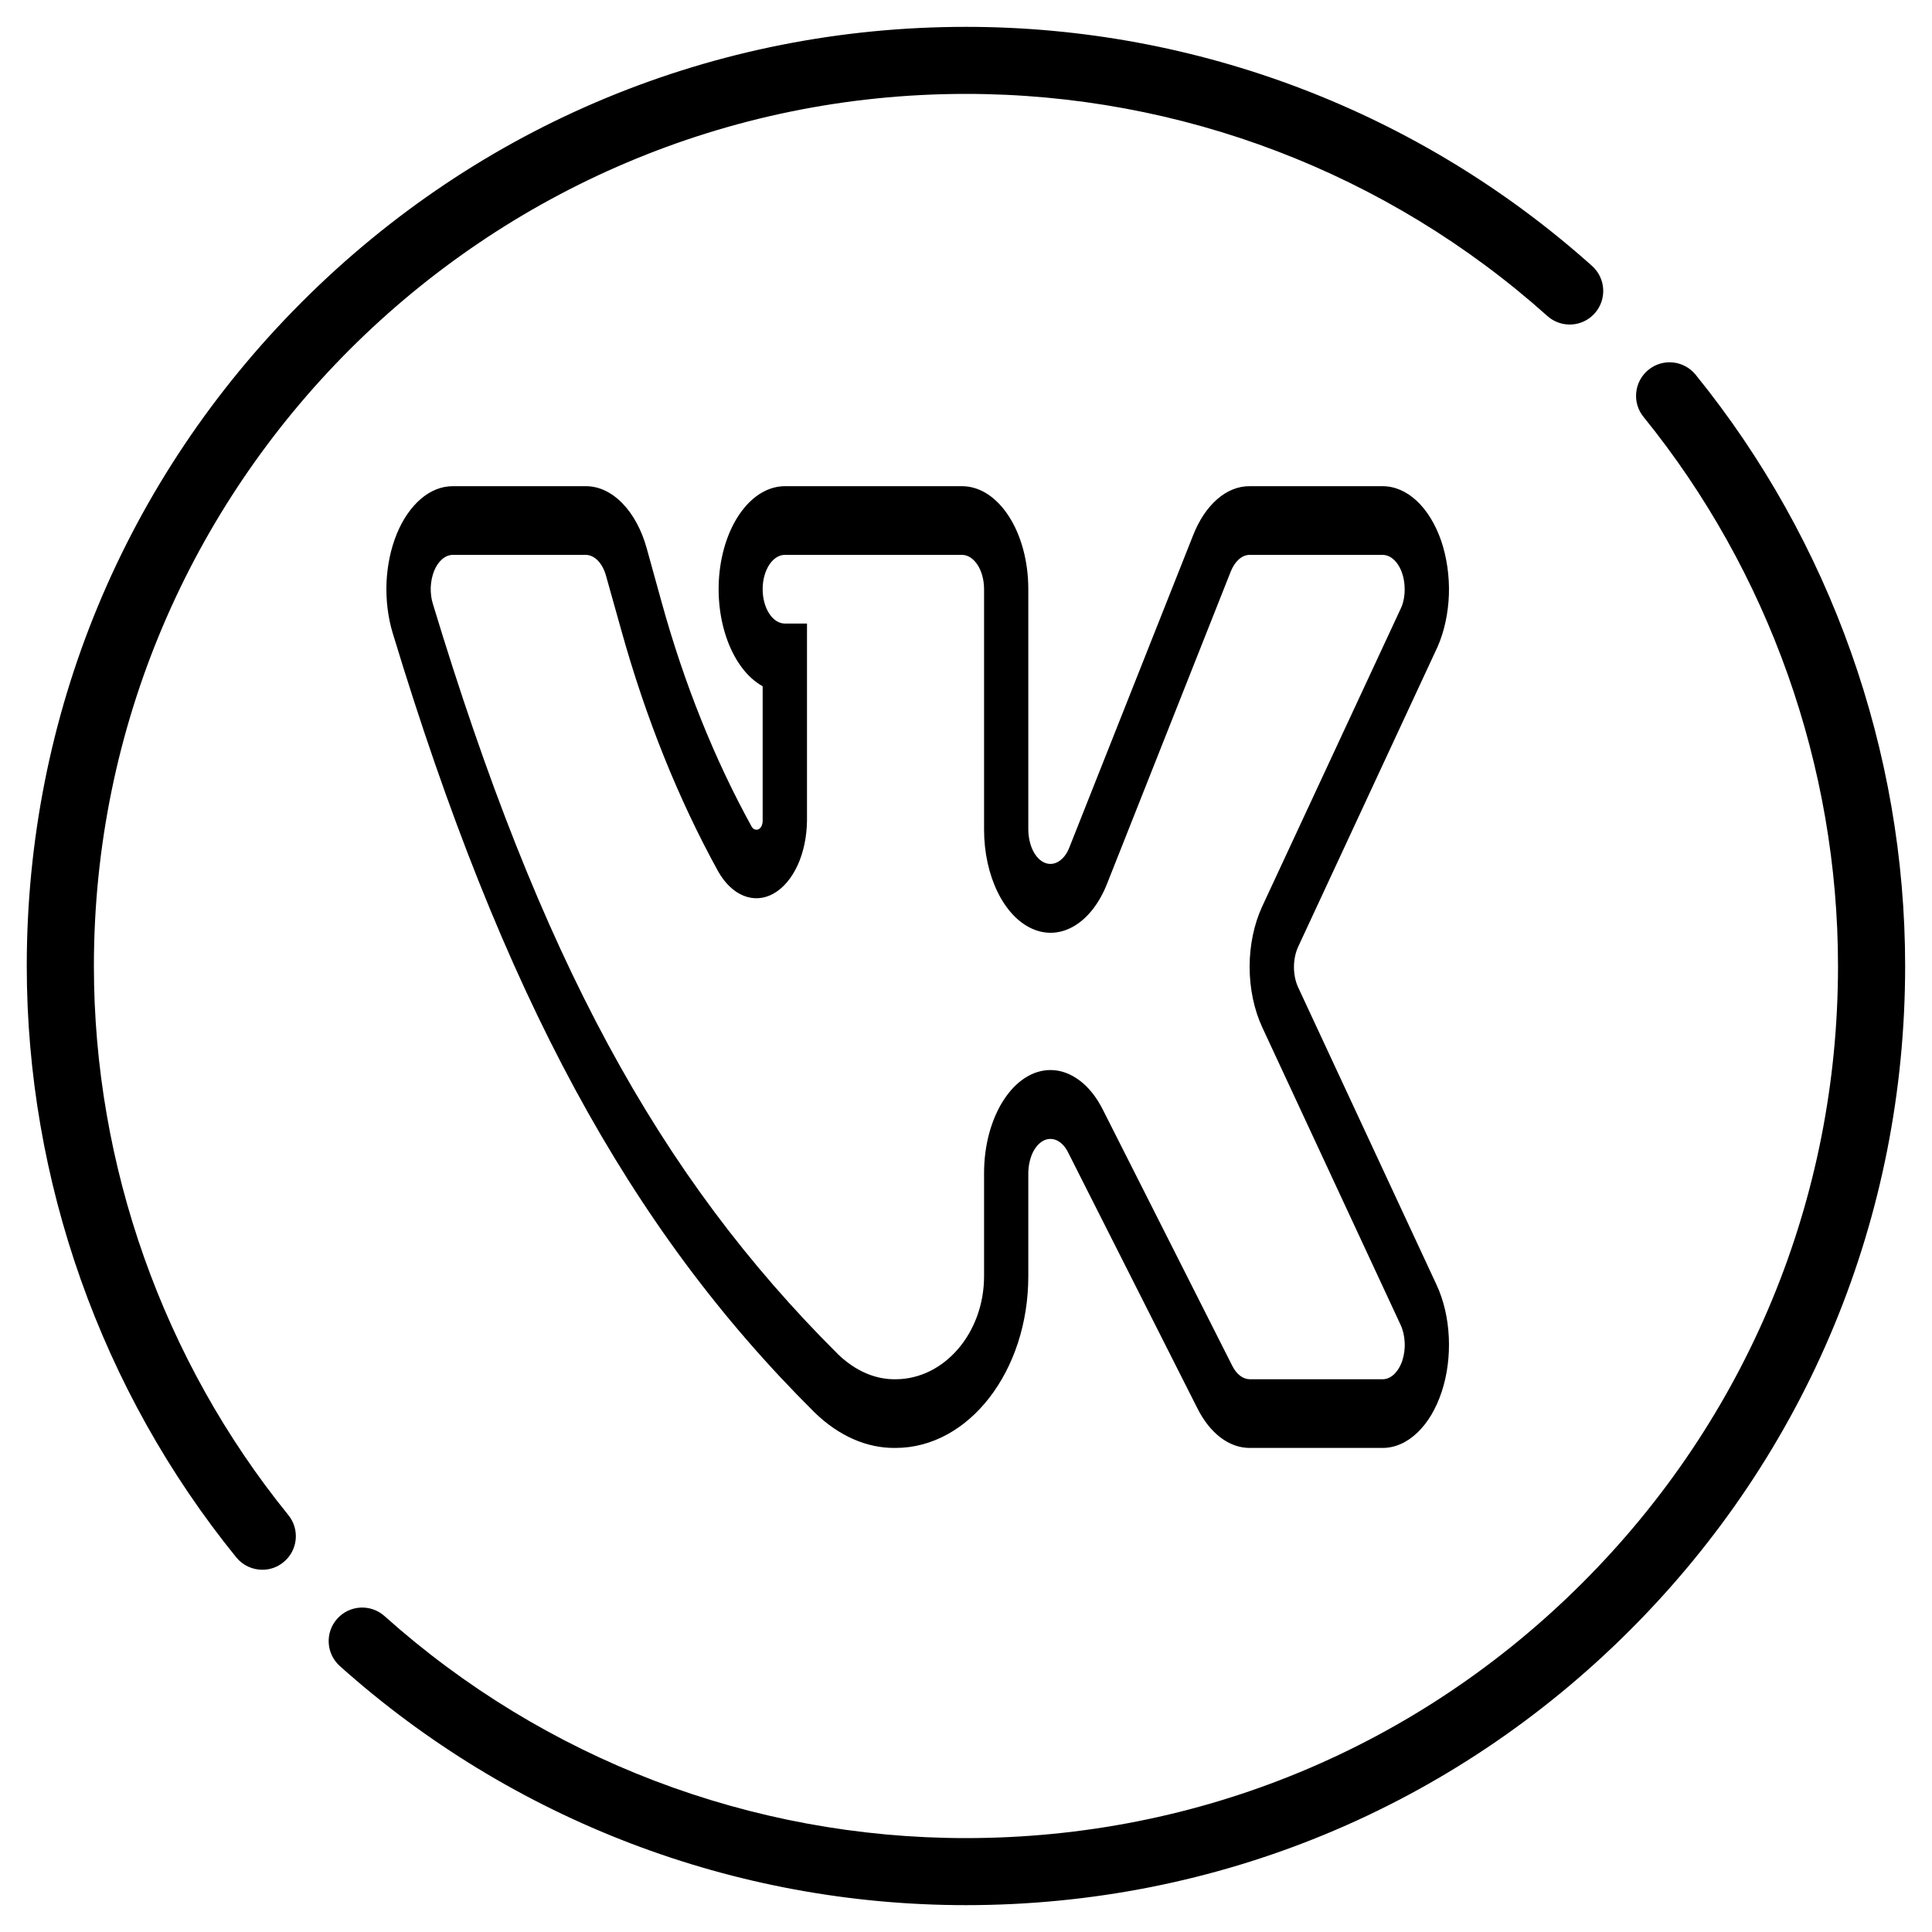 <?xml version="1.0" encoding="UTF-8"?> <svg xmlns="http://www.w3.org/2000/svg" width="20" height="20" viewBox="0 0 20 20" fill="none"> <g clip-path="url(#clip0_1205_1710)"> <path d="M17.553 3.879C17.432 3.73 17.214 3.707 17.065 3.828C16.916 3.949 16.893 4.168 17.014 4.316C18.312 5.917 19.027 7.935 19.027 10C19.027 12.412 18.088 14.679 16.383 16.384C14.678 18.089 12.411 19.028 9.999 19.028C7.775 19.028 5.637 18.212 3.981 16.73C3.838 16.602 3.619 16.614 3.491 16.757C3.363 16.899 3.375 17.119 3.518 17.247C5.302 18.843 7.604 19.722 9.999 19.722C12.597 19.722 15.038 18.711 16.874 16.875C18.71 15.039 19.722 12.597 19.722 10C19.722 7.776 18.951 5.603 17.553 3.879Z" fill="black"></path> <path d="M0.972 10C0.972 5.022 5.022 0.972 10 0.972C12.224 0.972 14.362 1.789 16.018 3.271C16.161 3.399 16.38 3.387 16.508 3.244C16.636 3.101 16.624 2.881 16.481 2.753C14.697 1.157 12.396 0.278 10 0.278C7.403 0.278 4.961 1.289 3.125 3.126C1.289 4.962 0.277 7.403 0.277 10C0.277 12.224 1.047 14.398 2.446 16.122C2.514 16.206 2.615 16.25 2.716 16.25C2.793 16.25 2.87 16.225 2.934 16.172C3.083 16.052 3.106 15.833 2.985 15.684C1.687 14.084 0.972 12.065 0.972 10Z" fill="black"></path> <g clip-path="url(#clip1_1205_1710)"> <path d="M14.312 14.989H12.937C12.833 14.989 12.73 14.953 12.636 14.882C12.542 14.811 12.46 14.707 12.396 14.58L11.055 11.926C11.026 11.868 10.985 11.826 10.94 11.805C10.894 11.784 10.845 11.785 10.8 11.809C10.755 11.833 10.716 11.878 10.688 11.938C10.661 11.998 10.646 12.07 10.645 12.144V13.211C10.645 14.193 10.03 14.989 9.27 14.989C8.974 14.993 8.682 14.865 8.431 14.62C6.506 12.709 5.2 10.295 4.065 6.553C4.016 6.39 3.994 6.211 4.001 6.032C4.009 5.853 4.045 5.68 4.107 5.528C4.169 5.376 4.255 5.252 4.356 5.165C4.457 5.078 4.571 5.033 4.687 5.033H6.062C6.197 5.032 6.328 5.093 6.441 5.208C6.553 5.322 6.642 5.485 6.695 5.677L6.85 6.237C7.083 7.079 7.397 7.861 7.781 8.557C7.793 8.578 7.811 8.59 7.829 8.588C7.838 8.59 7.846 8.588 7.854 8.584C7.862 8.58 7.869 8.573 7.876 8.564C7.882 8.556 7.887 8.545 7.89 8.533C7.894 8.521 7.895 8.508 7.895 8.495V7.104C7.581 6.93 7.393 6.43 7.449 5.919C7.506 5.408 7.79 5.034 8.125 5.033H9.958C10.338 5.033 10.645 5.51 10.645 6.099V8.588C10.646 8.666 10.662 8.741 10.692 8.803C10.722 8.864 10.764 8.909 10.812 8.93C10.86 8.951 10.911 8.947 10.957 8.919C11.004 8.891 11.043 8.841 11.069 8.775L12.35 5.544C12.411 5.387 12.497 5.258 12.6 5.168C12.703 5.078 12.819 5.032 12.937 5.033H14.312C14.437 5.033 14.559 5.085 14.666 5.185C14.773 5.285 14.86 5.428 14.919 5.598C14.977 5.769 15.005 5.961 14.999 6.155C14.992 6.348 14.952 6.535 14.882 6.695L13.438 9.802C13.41 9.863 13.395 9.936 13.395 10.011C13.395 10.086 13.41 10.159 13.438 10.22L14.871 13.3C14.945 13.459 14.989 13.647 14.998 13.843C15.007 14.039 14.982 14.234 14.924 14.409C14.866 14.584 14.779 14.73 14.671 14.832C14.563 14.935 14.439 14.989 14.312 14.989ZM10.875 11.077C10.979 11.077 11.082 11.114 11.176 11.185C11.27 11.255 11.352 11.359 11.416 11.486L12.757 14.14C12.778 14.182 12.805 14.217 12.837 14.241C12.868 14.265 12.902 14.277 12.937 14.278H14.312C14.355 14.278 14.396 14.26 14.432 14.226C14.468 14.191 14.498 14.142 14.517 14.084C14.536 14.025 14.545 13.96 14.541 13.894C14.538 13.829 14.523 13.766 14.498 13.713L13.066 10.633C12.982 10.451 12.936 10.233 12.936 10.008C12.936 9.784 12.982 9.566 13.066 9.384L14.507 6.286C14.53 6.23 14.542 6.165 14.541 6.099C14.541 5.903 14.439 5.744 14.312 5.744H12.937C12.898 5.744 12.86 5.759 12.826 5.789C12.792 5.819 12.763 5.861 12.742 5.913L11.462 9.144C11.302 9.553 10.986 9.746 10.689 9.616C10.392 9.487 10.187 9.067 10.187 8.588V6.099C10.187 5.903 10.084 5.744 9.958 5.744H8.125C7.998 5.744 7.895 5.903 7.895 6.099C7.895 6.296 7.998 6.455 8.125 6.455H8.354V8.495C8.352 8.66 8.319 8.82 8.258 8.955C8.196 9.09 8.11 9.192 8.01 9.249C7.911 9.306 7.802 9.314 7.699 9.273C7.596 9.232 7.504 9.144 7.434 9.02C7.021 8.27 6.683 7.428 6.431 6.522L6.274 5.962C6.256 5.897 6.227 5.842 6.189 5.803C6.151 5.764 6.107 5.744 6.062 5.744H4.687C4.609 5.745 4.536 5.807 4.494 5.91C4.474 5.96 4.462 6.018 4.459 6.077C4.457 6.137 4.464 6.197 4.481 6.251C5.589 9.908 6.807 12.162 8.68 14.024C8.858 14.193 9.062 14.281 9.27 14.278C9.775 14.278 10.187 13.798 10.187 13.211V12.144C10.187 11.555 10.495 11.077 10.875 11.077Z" fill="black"></path> </g> </g> <defs> <clipPath id="clip0_1205_1710"> <rect width="20" height="20" fill="white"></rect> </clipPath> <clipPath id="clip1_1205_1710"> <rect width="11" height="10" fill="white" transform="translate(4 5)"></rect> </clipPath> </defs> </svg> 